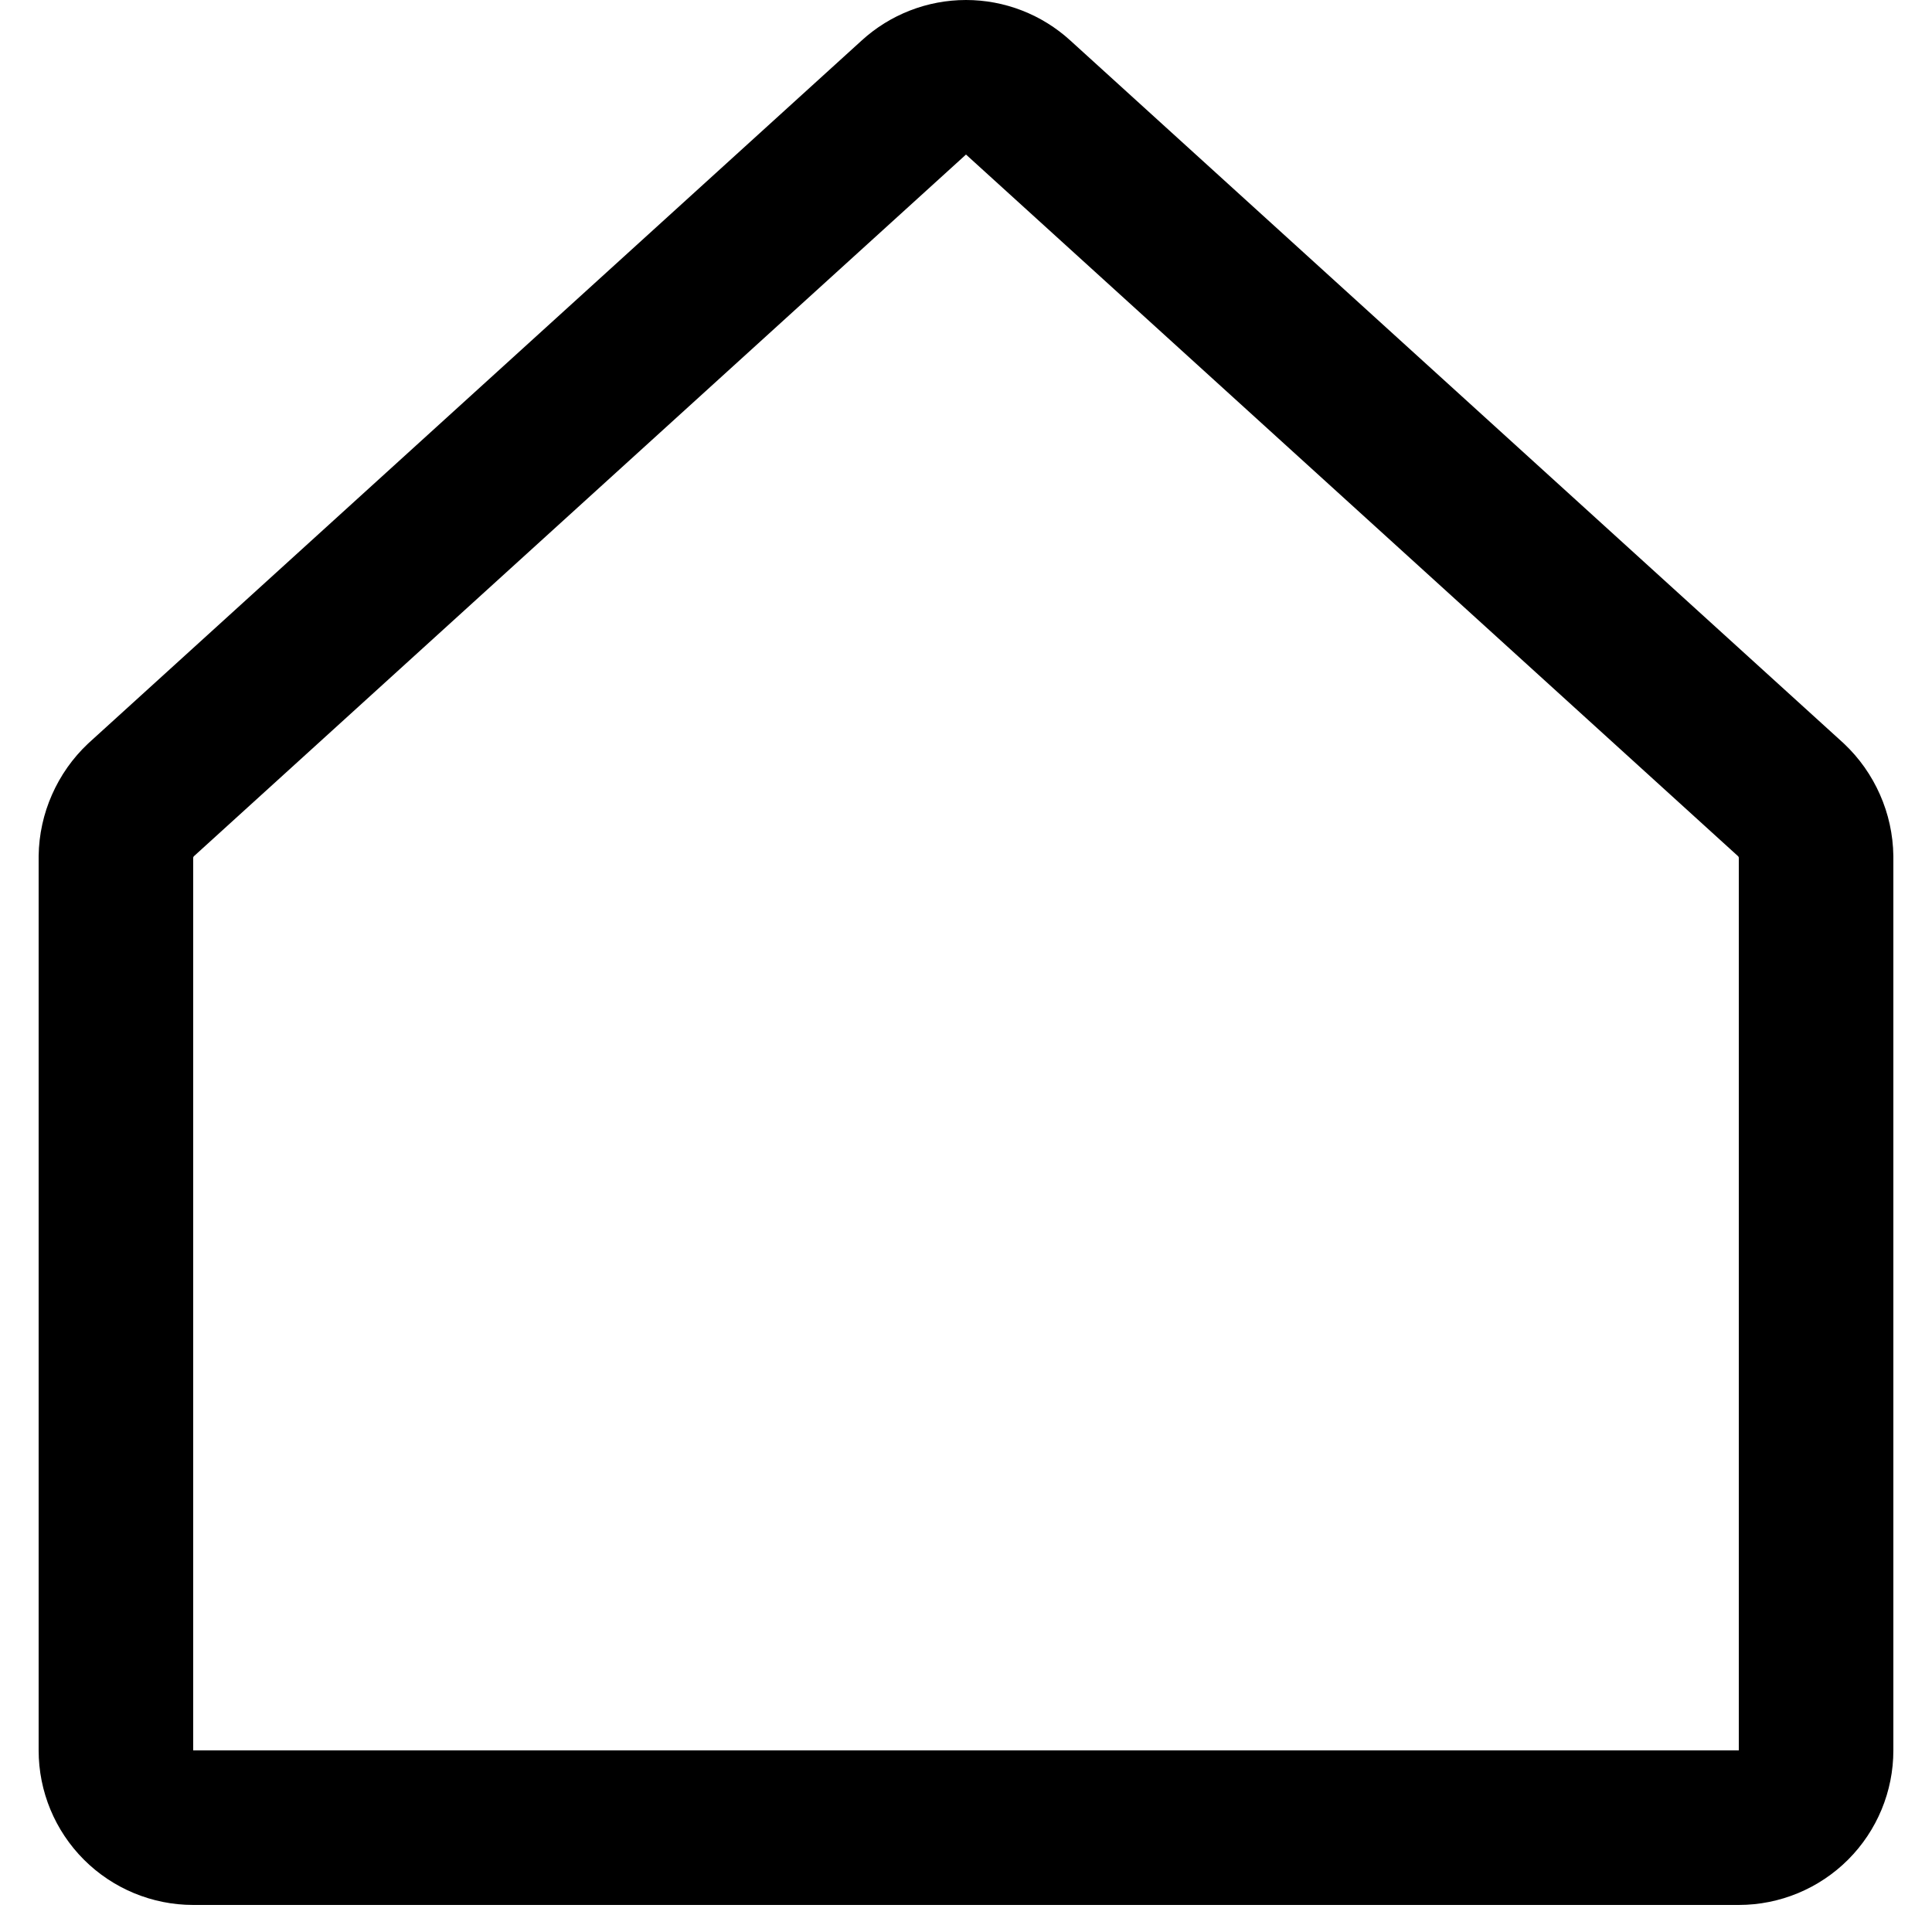 <svg width="25" height="25" viewBox="0 0 25 25" fill="none" xmlns="http://www.w3.org/2000/svg">
<path d="M23.175 10.35L13.175 1.262C12.991 1.094 12.75 1 12.5 1C12.25 1 12.009 1.094 11.825 1.262L1.825 10.35C1.724 10.445 1.644 10.559 1.588 10.686C1.532 10.812 1.502 10.949 1.5 11.087V22.65C1.5 22.915 1.605 23.169 1.793 23.357C1.98 23.544 2.235 23.65 2.5 23.65H22.5C22.765 23.65 23.02 23.544 23.207 23.357C23.395 23.169 23.5 22.915 23.5 22.65V11.087C23.498 10.949 23.468 10.812 23.412 10.686C23.356 10.559 23.276 10.445 23.175 10.35V10.35Z" stroke="black" stroke-width="2" stroke-linecap="round" stroke-linejoin="round"/>
</svg>
